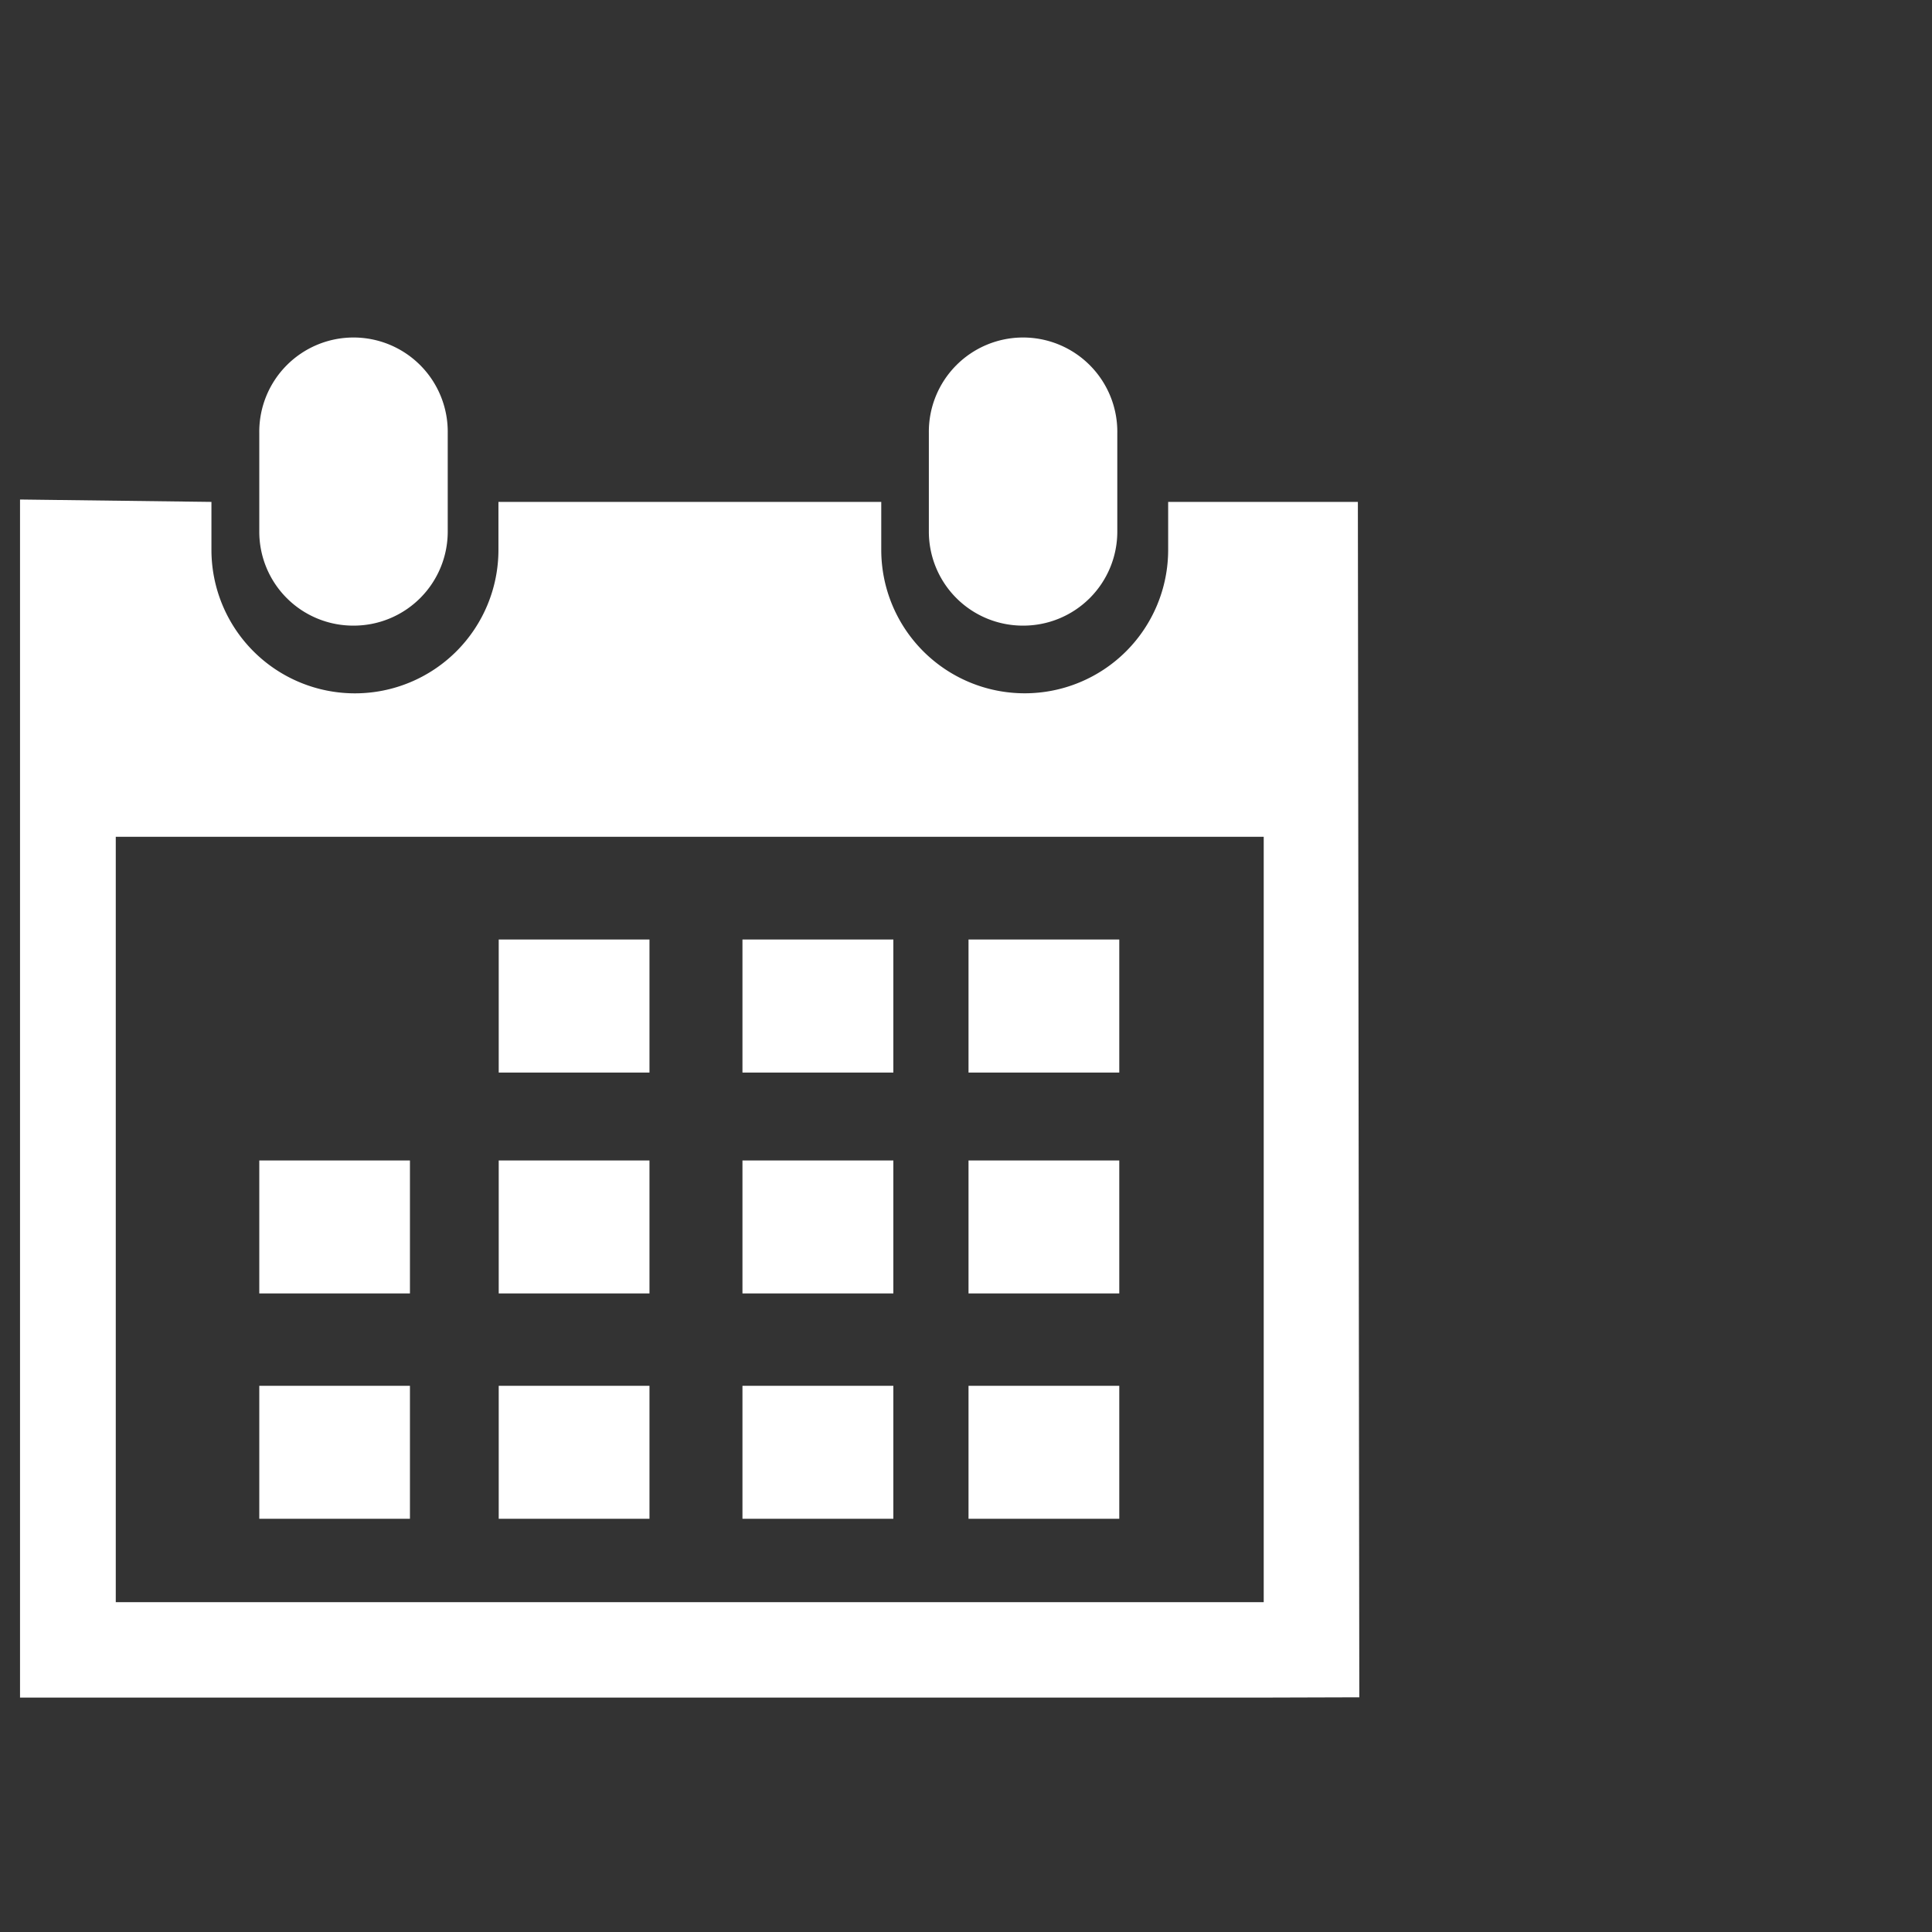 <svg xmlns="http://www.w3.org/2000/svg" width="102" height="102" viewBox="0 0 102 102">
  <rect x="0" y="0" width="102" height="102" fill="#333333" stroke="none"/>
  <g id="kalender" transform="translate(-707 -1660)">
    <g id="icon" transform="translate(708.057 1677.891)">
      <path id="Pfad_33" data-name="Pfad 33" d="M24.66,15.139a4.963,4.963,0,0,0,4.976-4.966v-5.2a4.975,4.975,0,1,0-9.949,0v5.2A4.962,4.962,0,0,0,24.66,15.139Z" transform="translate(28.295)" fill="#fff"/>
      <path id="Pfad_34" data-name="Pfad 34" d="M70.84,3.569H60.824V6.1a7.573,7.573,0,1,1-15.147,0V3.569H25.466V6.1a7.576,7.576,0,1,1-15.152,0V3.569L.208,3.443V66.695H65.869l5.047-.015ZM65.864,61.658H5.263V21.25H65.869V61.658Z" transform="translate(-0.208 5.038)" fill="#fff"/>
      <path id="Pfad_35" data-name="Pfad 35" d="M10.307,15.139a4.965,4.965,0,0,0,4.978-4.966v-5.2a4.975,4.975,0,1,0-9.949,0v5.2A4.957,4.957,0,0,0,10.307,15.139Z" transform="translate(7.296 0)" fill="#fff"/>
      <rect id="Rechteck_10" data-name="Rechteck 10" width="7.959" height="7.025" transform="translate(25.273 31.71)" fill="#fff"/>
      <rect id="Rechteck_11" data-name="Rechteck 11" width="7.966" height="7.025" transform="translate(38.141 31.71)" fill="#fff"/>
      <rect id="Rechteck_12" data-name="Rechteck 12" width="7.959" height="7.025" transform="translate(50.076 31.71)" fill="#fff"/>
      <rect id="Rechteck_13" data-name="Rechteck 13" width="7.959" height="7.02" transform="translate(25.273 43.376)" fill="#fff"/>
      <rect id="Rechteck_14" data-name="Rechteck 14" width="7.966" height="7.02" transform="translate(38.141 43.376)" fill="#fff"/>
      <rect id="Rechteck_15" data-name="Rechteck 15" width="7.959" height="7.02" transform="translate(50.076 43.376)" fill="#fff"/>
      <rect id="Rechteck_16" data-name="Rechteck 16" width="7.959" height="7.02" transform="translate(25.273 55.273)" fill="#fff"/>
      <rect id="Rechteck_17" data-name="Rechteck 17" width="7.954" height="7.02" transform="translate(12.632 43.376)" fill="#fff"/>
      <rect id="Rechteck_18" data-name="Rechteck 18" width="7.954" height="7.02" transform="translate(12.632 55.273)" fill="#fff"/>
      <rect id="Rechteck_19" data-name="Rechteck 19" width="7.966" height="7.02" transform="translate(38.141 55.273)" fill="#fff"/>
      <rect id="Rechteck_20" data-name="Rechteck 20" width="7.959" height="7.02" transform="translate(50.076 55.273)" fill="#fff"/>
    </g>
    <rect id="Rechteck_61" data-name="Rechteck 61" width="102" height="102" transform="translate(707 1660)" fill="none"/>
  </g>
</svg>
